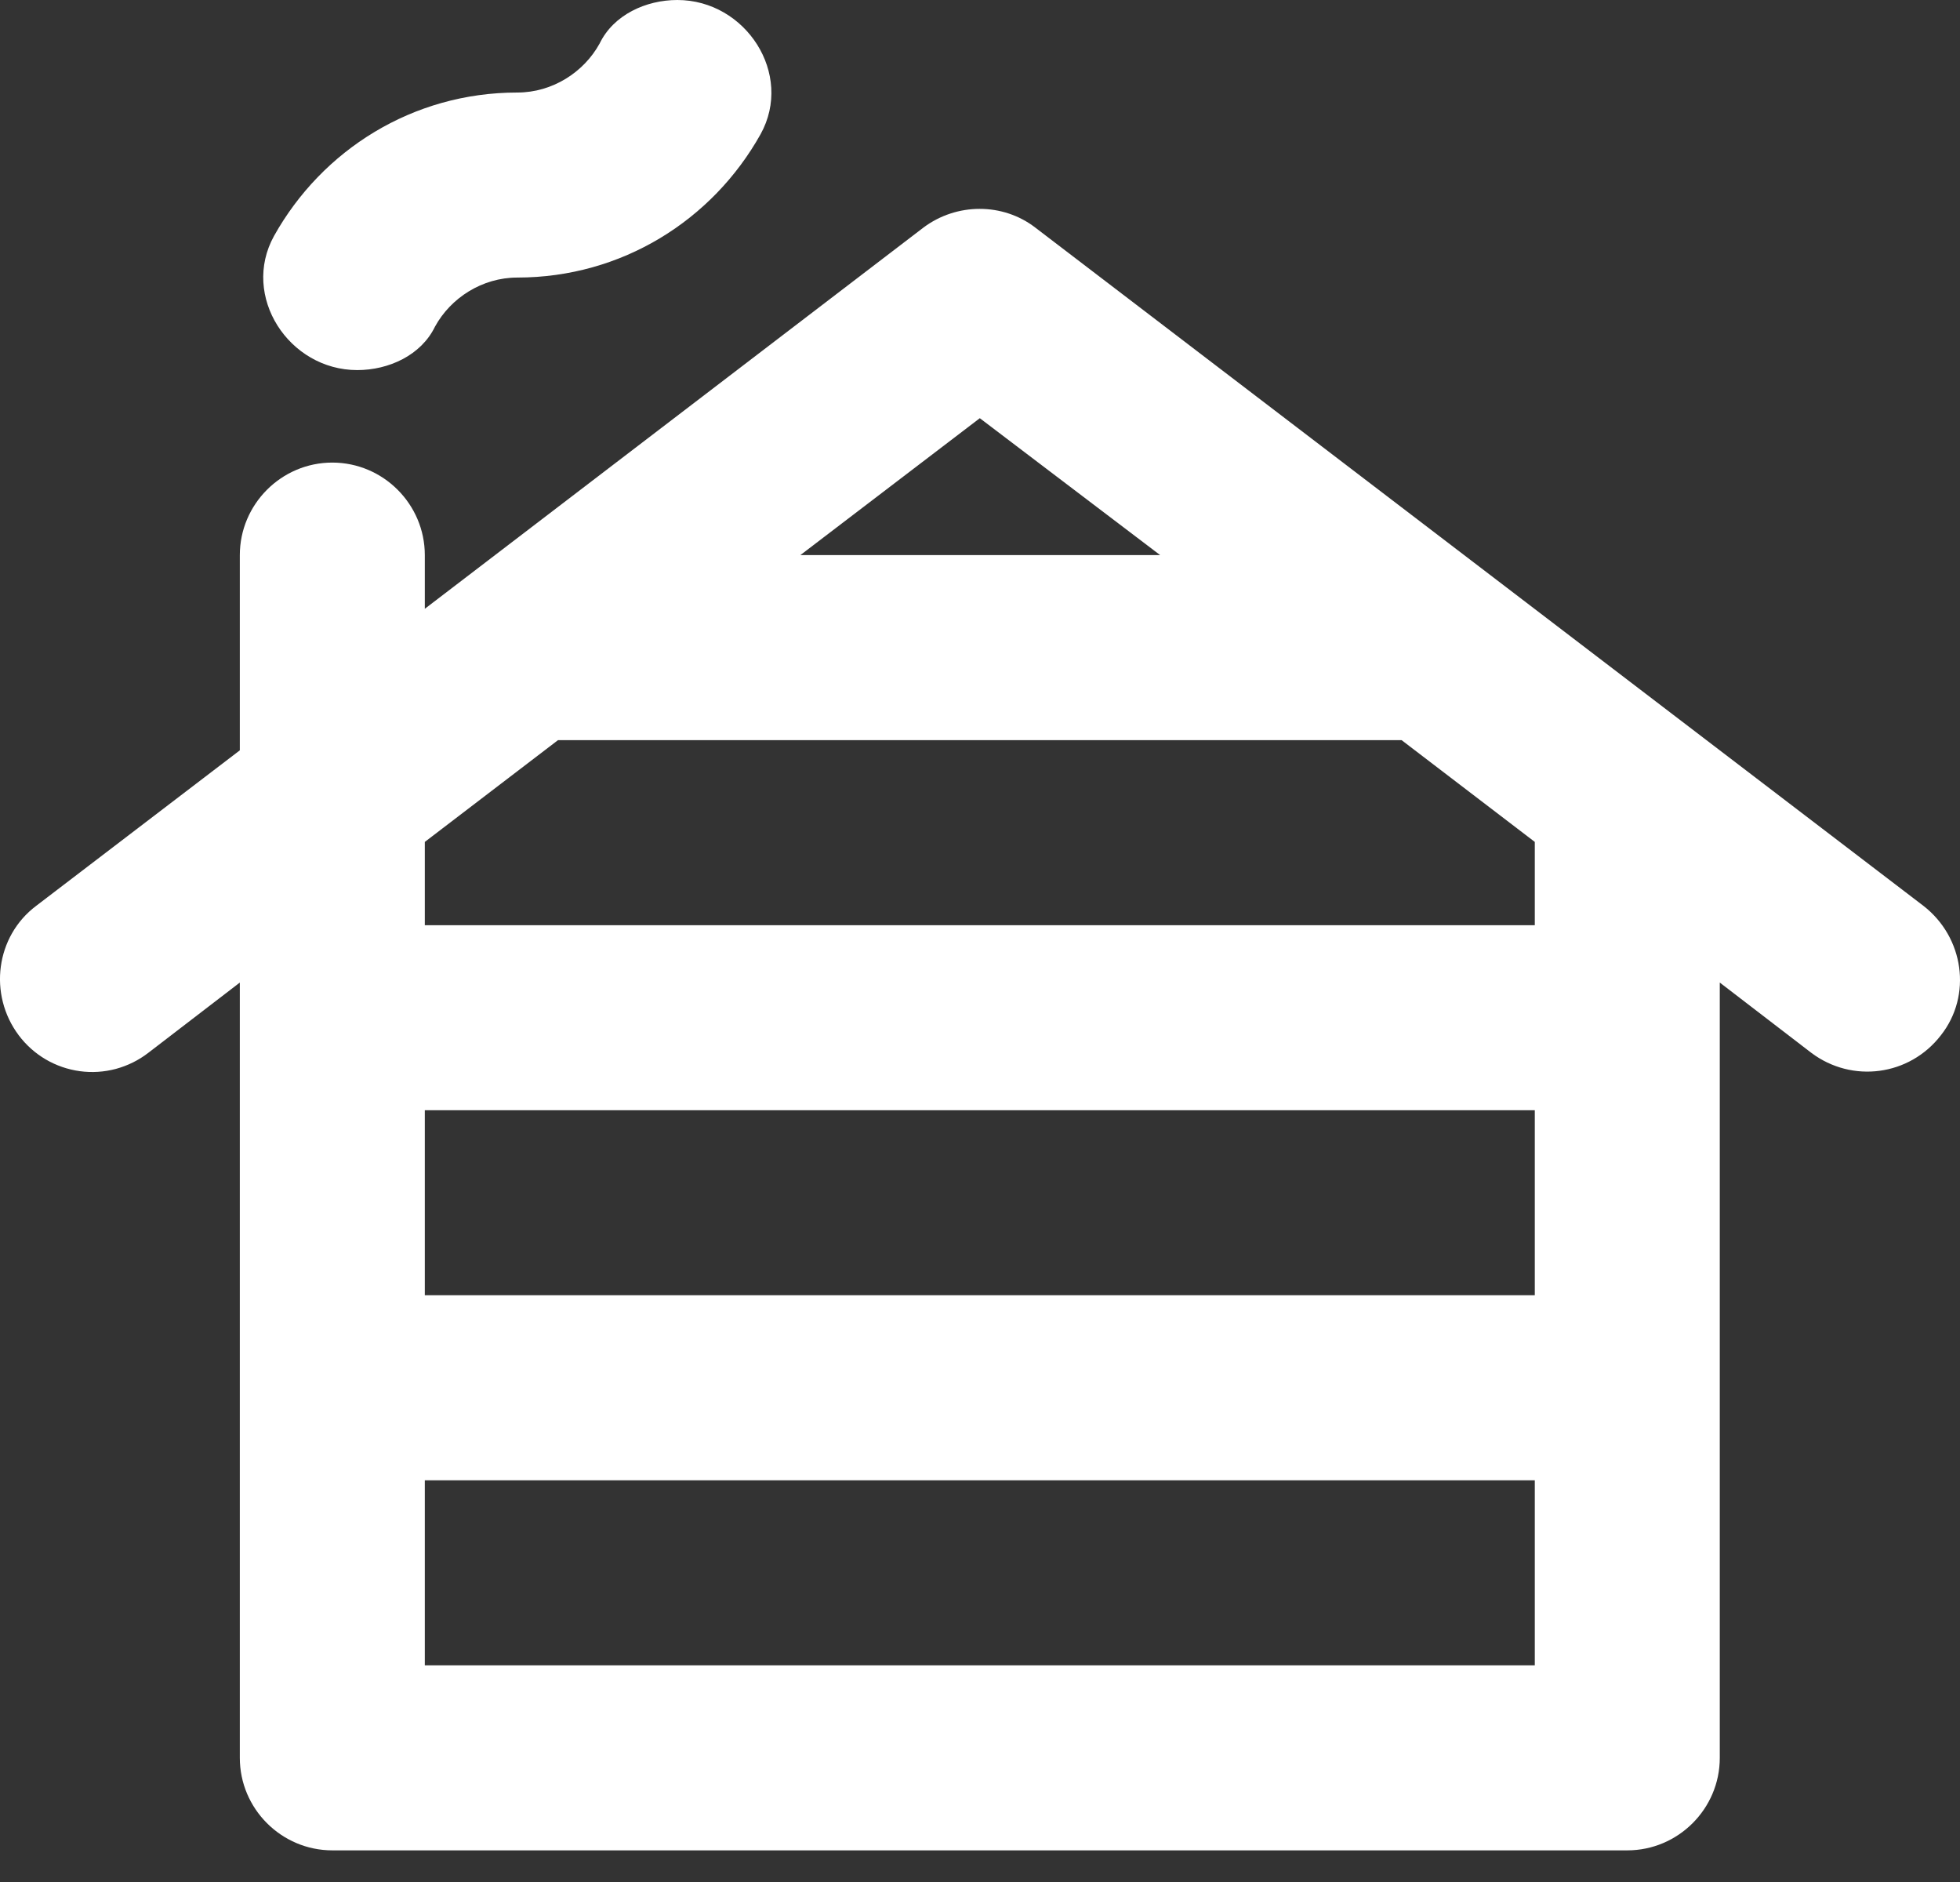 <svg width="50" height="48" viewBox="0 0 50 48" fill="none" xmlns="http://www.w3.org/2000/svg">
<rect x="0" y="0" width="50" height="48" fill="#333333" stroke="none"/>
<path d="M6.991 6.017C8.218 3.823 10.53 2.36 13.197 2.36C14.093 2.36 14.896 1.841 15.297 1.109C15.651 0.378 16.477 0 17.279 0C19.025 0 20.252 1.888 19.403 3.422C18.176 5.616 15.863 7.079 13.197 7.079C12.3 7.079 11.498 7.598 11.097 8.33C10.743 9.061 9.917 9.439 9.114 9.439C7.368 9.439 6.141 7.551 6.991 6.017ZM49.512 26.405C48.71 27.443 47.247 27.632 46.208 26.853L43.872 25.06V44.834C43.872 46.132 42.81 47.193 41.513 47.193H8.477C7.179 47.193 6.118 46.132 6.118 44.834V25.06L3.782 26.853C3.536 27.043 3.255 27.181 2.956 27.262C2.656 27.342 2.343 27.362 2.036 27.32C1.729 27.278 1.433 27.176 1.165 27.019C0.898 26.862 0.664 26.653 0.478 26.405C-0.301 25.366 -0.112 23.88 0.926 23.101L6.118 19.137V14.158C6.118 12.86 7.179 11.798 8.477 11.798C9.775 11.798 10.837 12.86 10.837 14.158V15.527L23.556 5.805C24.405 5.168 25.585 5.168 26.411 5.805L49.064 23.101C50.102 23.903 50.314 25.39 49.512 26.405ZM20.417 14.158H29.596L24.995 10.666L20.417 14.158ZM10.837 21.473V23.597H39.153V21.473L35.755 18.877H14.235L10.837 21.473ZM10.837 28.316V33.035H39.153V28.316H10.837ZM39.153 42.474V37.755H10.837V42.474H39.153Z" fill="white"/>
</svg>
